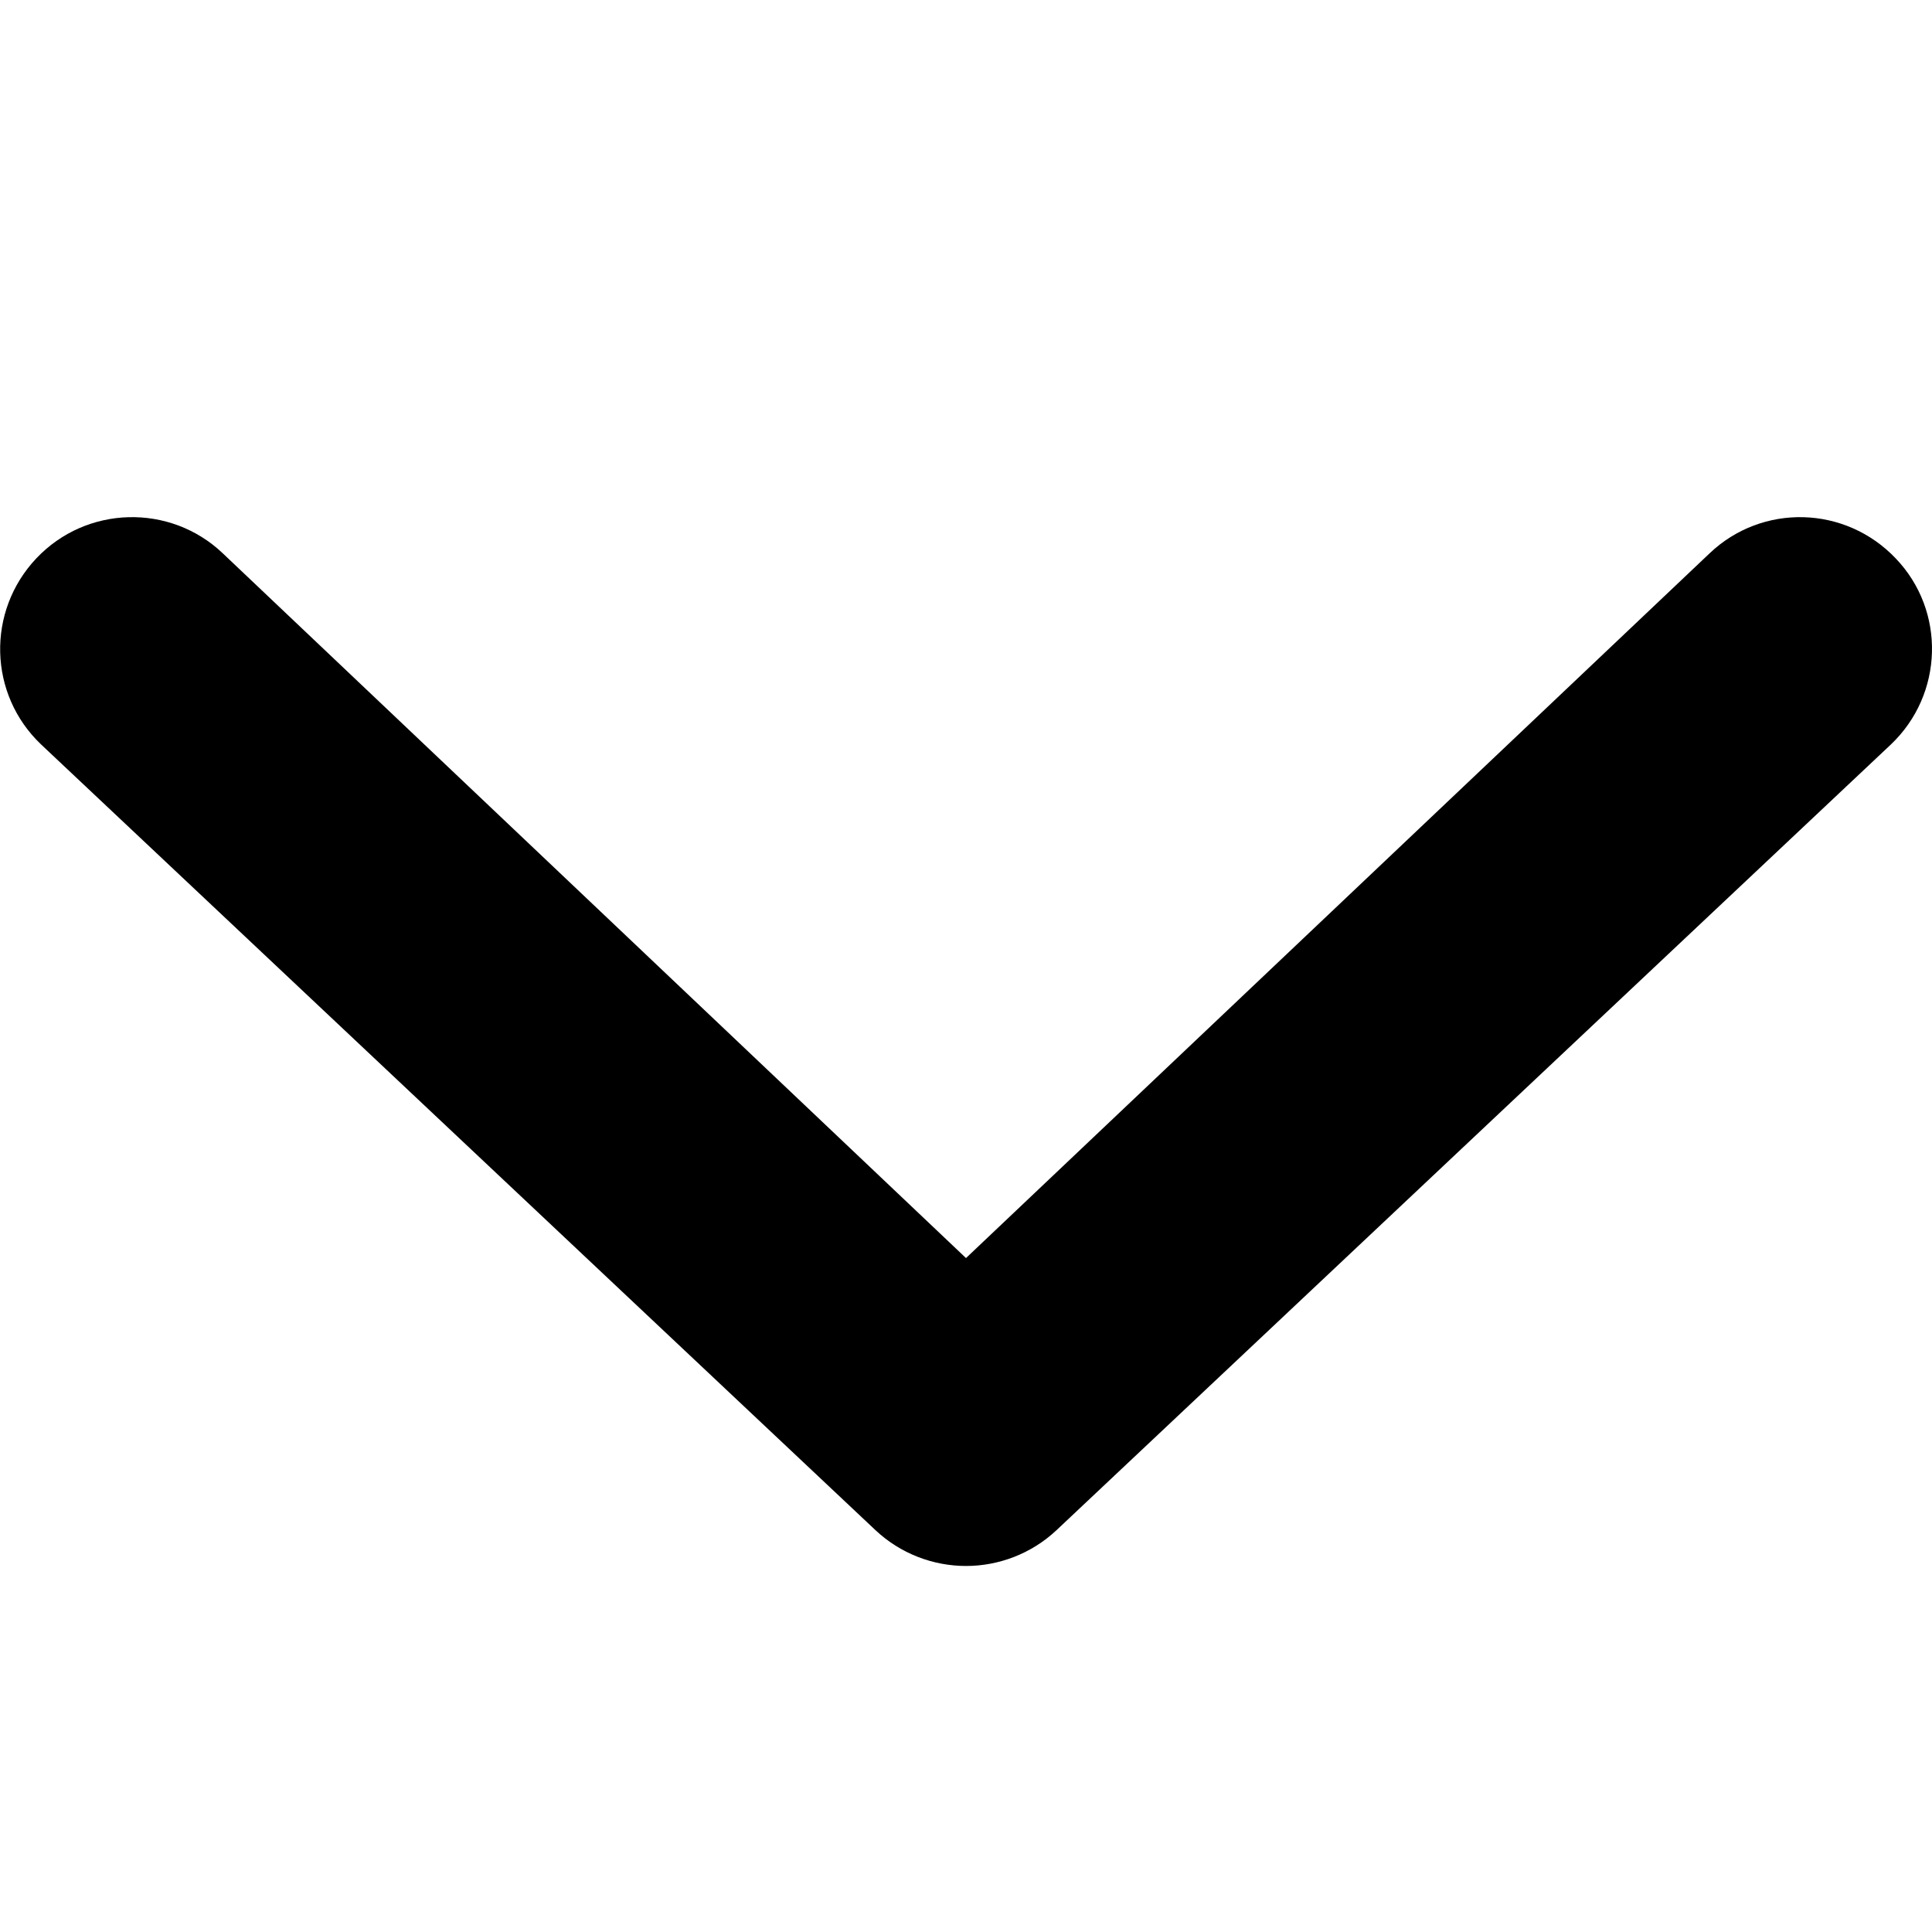 <?xml version="1.0" encoding="utf-8"?>
<!-- Generator: Adobe Illustrator 26.4.1, SVG Export Plug-In . SVG Version: 6.00 Build 0)  -->
<svg version="1.1" id="Ebene_1" xmlns="http://www.w3.org/2000/svg" xmlns:xlink="http://www.w3.org/1999/xlink" x="0px" y="0px"
	 viewBox="0 0 512 512" style="enable-background:new 0 0 512 512;" xml:space="preserve">
<style type="text/css">
	.st0{enable-background:new    ;}
</style>
<g class="st0">
	<path d="M501.1,197.3L280,405.5c-6.7,6.3-15.4,9.5-24,9.5c-8.6,0-17.3-3.2-24-9.5L10.9,197.3c-14-13.3-14.5-35.3-1.3-49.3
		c13.3-14.1,35.5-14.6,49.4-1.4L256,333.4l197.1-186.8c13.9-13.2,35.9-12.7,49.3,1.4C515.7,161.9,515.1,184,501.1,197.3z"/>
</g>
</svg>
